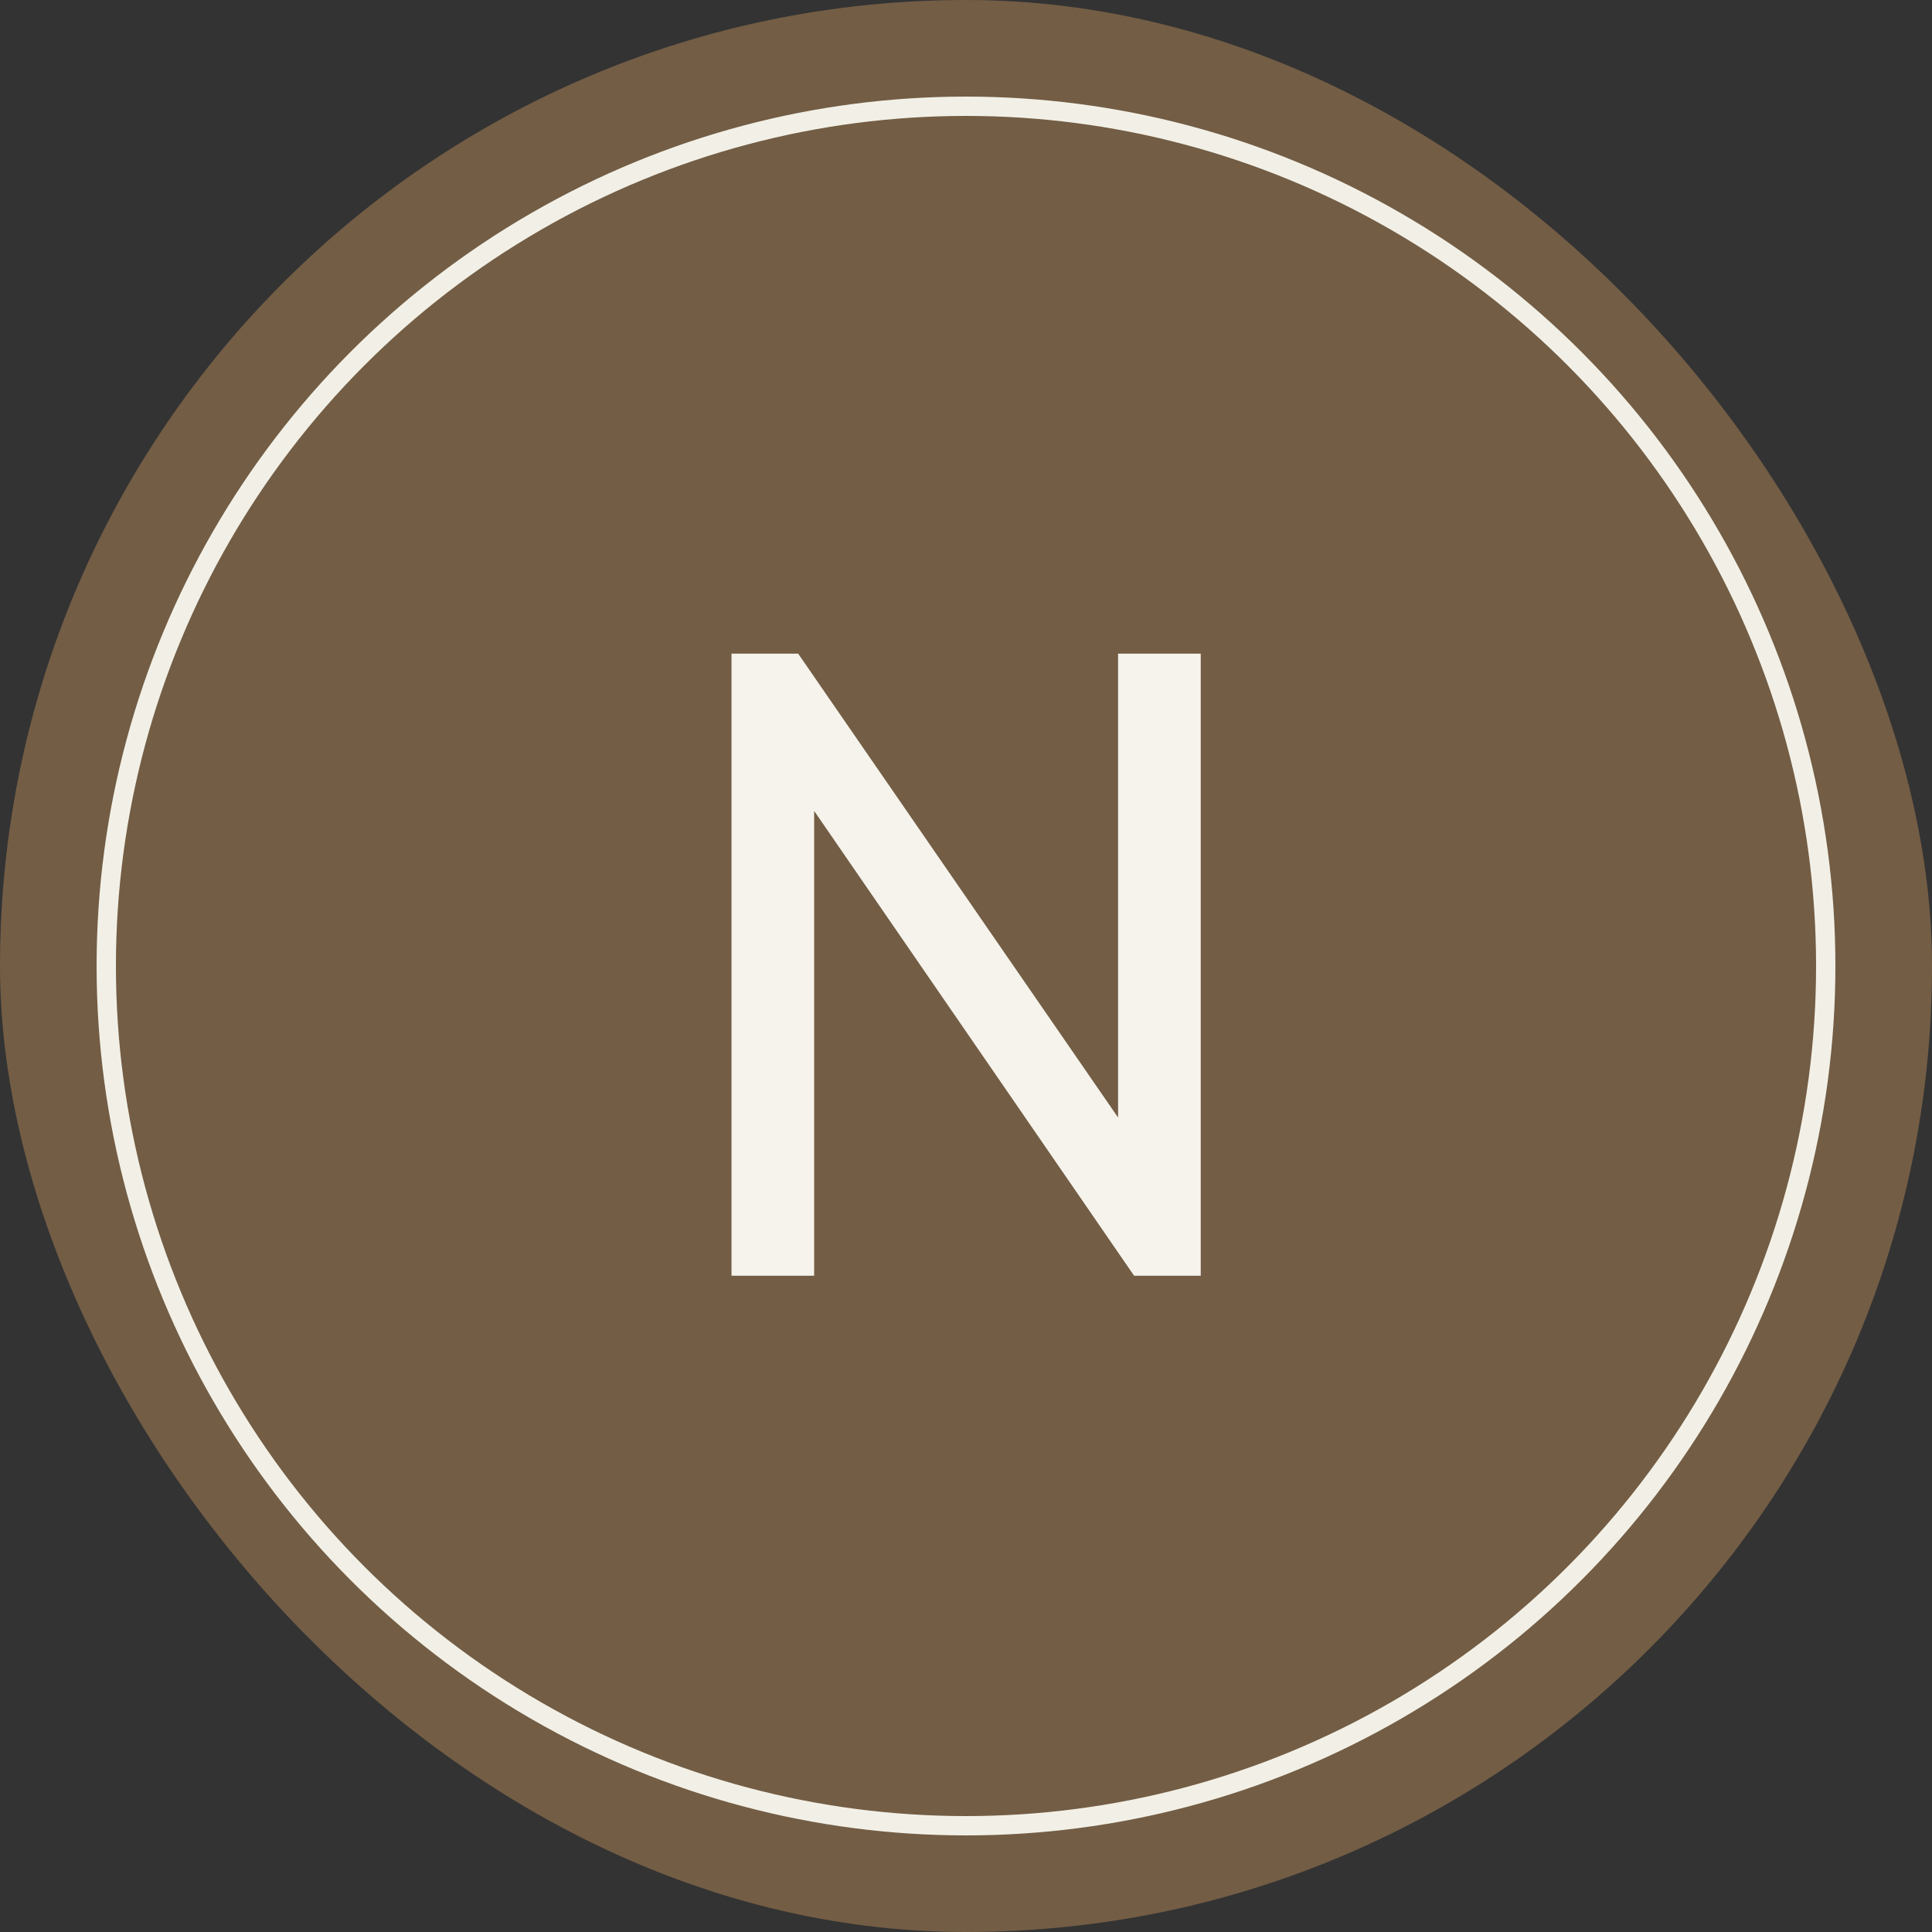 <svg width="100" height="100" viewBox="0 0 100 100" fill="none" xmlns="http://www.w3.org/2000/svg">
<rect x="0" y="0" width="100" height="100" fill="#333333" stroke="none"/>
<rect width="100" height="100" rx="50" fill="#735D45"/>
<path d="M57.872 57.843V33.831H62.15V66.031H58.7L42.14 41.973V66.031H37.862V33.831H41.312L57.872 57.843Z" fill="#F5F3EB"/>
<circle cx="50" cy="50" r="44.5" stroke="#F2F0E6"/>
</svg>
